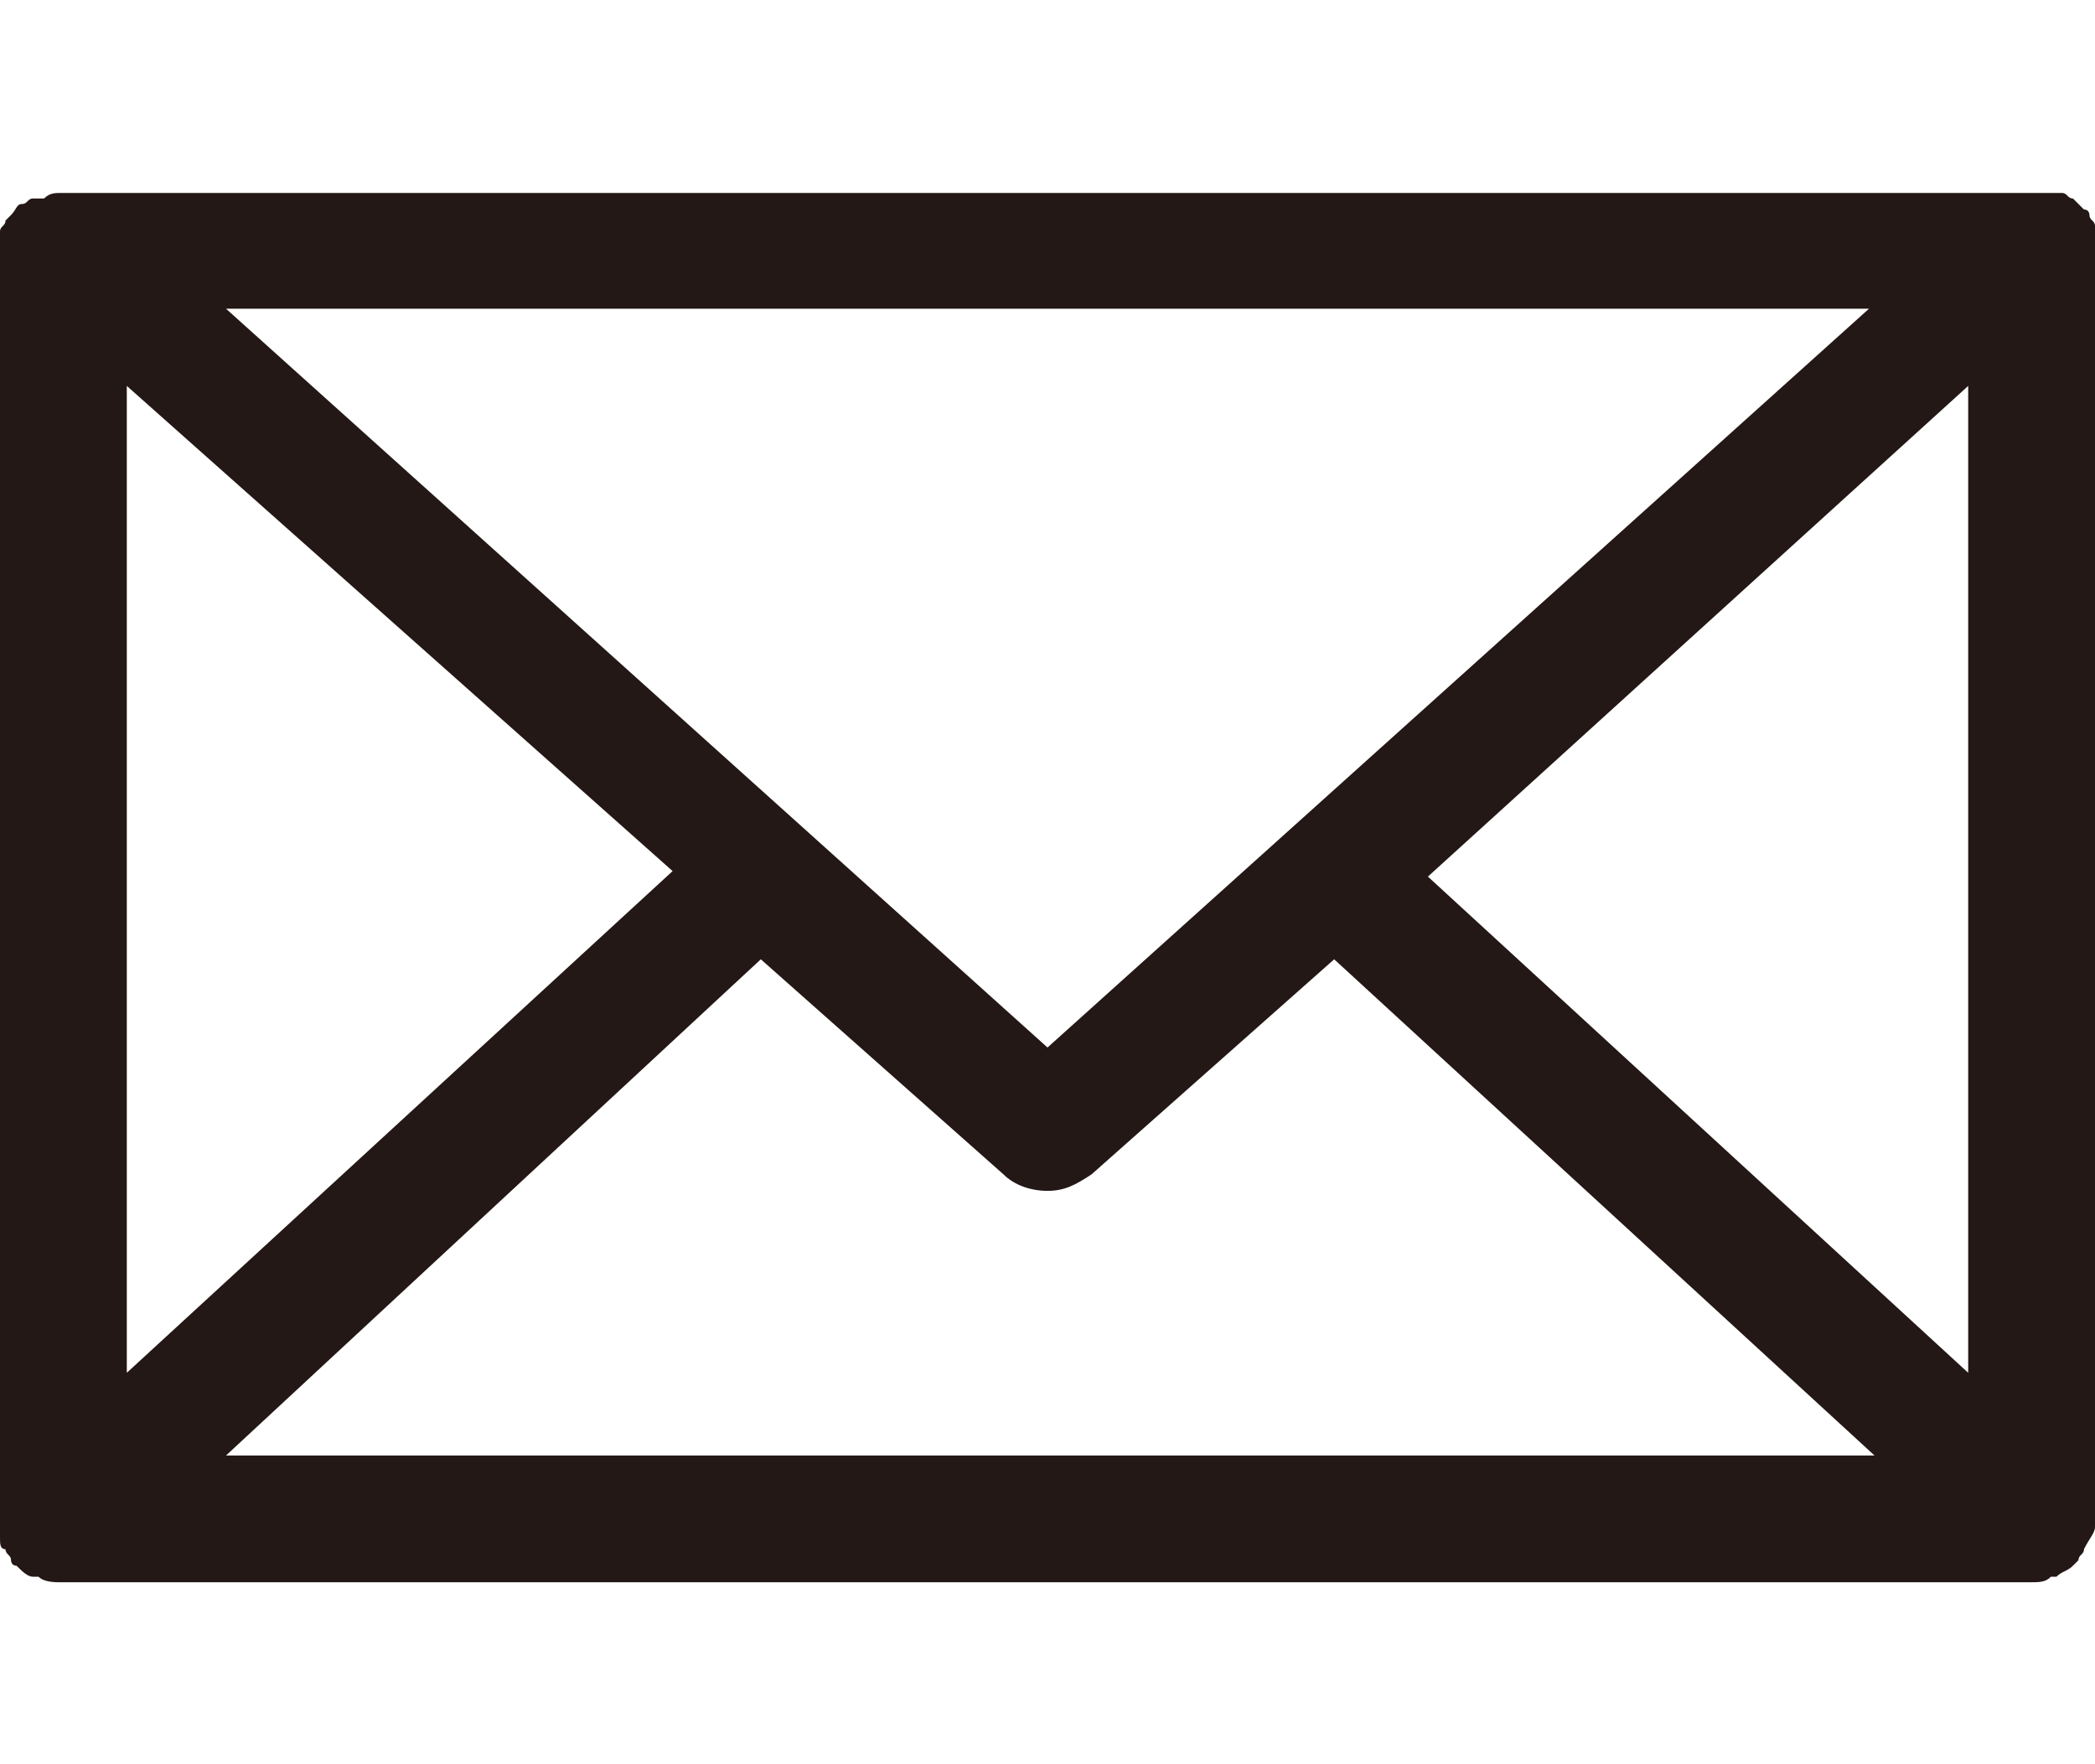 <svg xmlns="http://www.w3.org/2000/svg" xmlns:xlink="http://www.w3.org/1999/xlink" x="0px" y="0px" viewBox="0 0 38 32" width="38" height="32" style="enable-background:new 0 0 38 32;" xml:space="preserve">
	<path fill="#231815" d="M38,27.7c0-0.1,0-0.1,0-0.2V4.5c0-0.1,0-0.1,0-0.2c0-0.1,0-0.2,0-0.2c0-0.1-0.1-0.1-0.1-0.2c0,0,0-0.1-0.1-0.1
		c0,0,0,0,0,0c-0.1-0.1-0.1-0.1-0.2-0.2c-0.1,0-0.1-0.1-0.2-0.1c-0.1,0-0.1,0-0.2,0c-0.1,0-0.2,0-0.2,0c0,0,0,0,0,0H1.1c0,0,0,0,0,0
		c-0.1,0-0.2,0-0.3,0.1c-0.1,0-0.1,0-0.2,0c-0.1,0-0.1,0.1-0.2,0.1c-0.1,0-0.1,0.1-0.2,0.2c0,0,0,0,0,0c0,0-0.1,0.1-0.1,0.1
		c0,0.1-0.1,0.1-0.1,0.2c0,0.1,0,0.2,0,0.2c0,0.1,0,0.1,0,0.2v23.1c0,0.1,0,0.1,0,0.2c0,0.1,0,0.2,0.1,0.2c0,0.1,0.1,0.1,0.1,0.2
		c0,0,0,0.1,0.1,0.1c0,0,0,0,0,0c0.1,0.1,0.2,0.2,0.3,0.2c0,0,0,0,0.1,0c0.1,0.1,0.3,0.1,0.4,0.1h35.7c0.2,0,0.3,0,0.4-0.1
		c0,0,0,0,0.1,0c0.1-0.1,0.2-0.1,0.3-0.2c0,0,0,0,0,0c0,0,0.1-0.1,0.1-0.1c0-0.1,0.1-0.1,0.1-0.2C37.9,27.9,38,27.8,38,27.7z M2.3,7
		l9.9,8.8l-9.9,9.1V7z M19,19L4.1,5.6h29.8L19,19z M13.8,17.4l4.4,3.9c0.2,0.2,0.5,0.3,0.8,0.3s0.5-0.1,0.8-0.3l4.4-3.9l9.8,9H4.1
		L13.8,17.4z M25.9,15.9L35.7,7v17.9L25.9,15.9z"/>
</svg>
